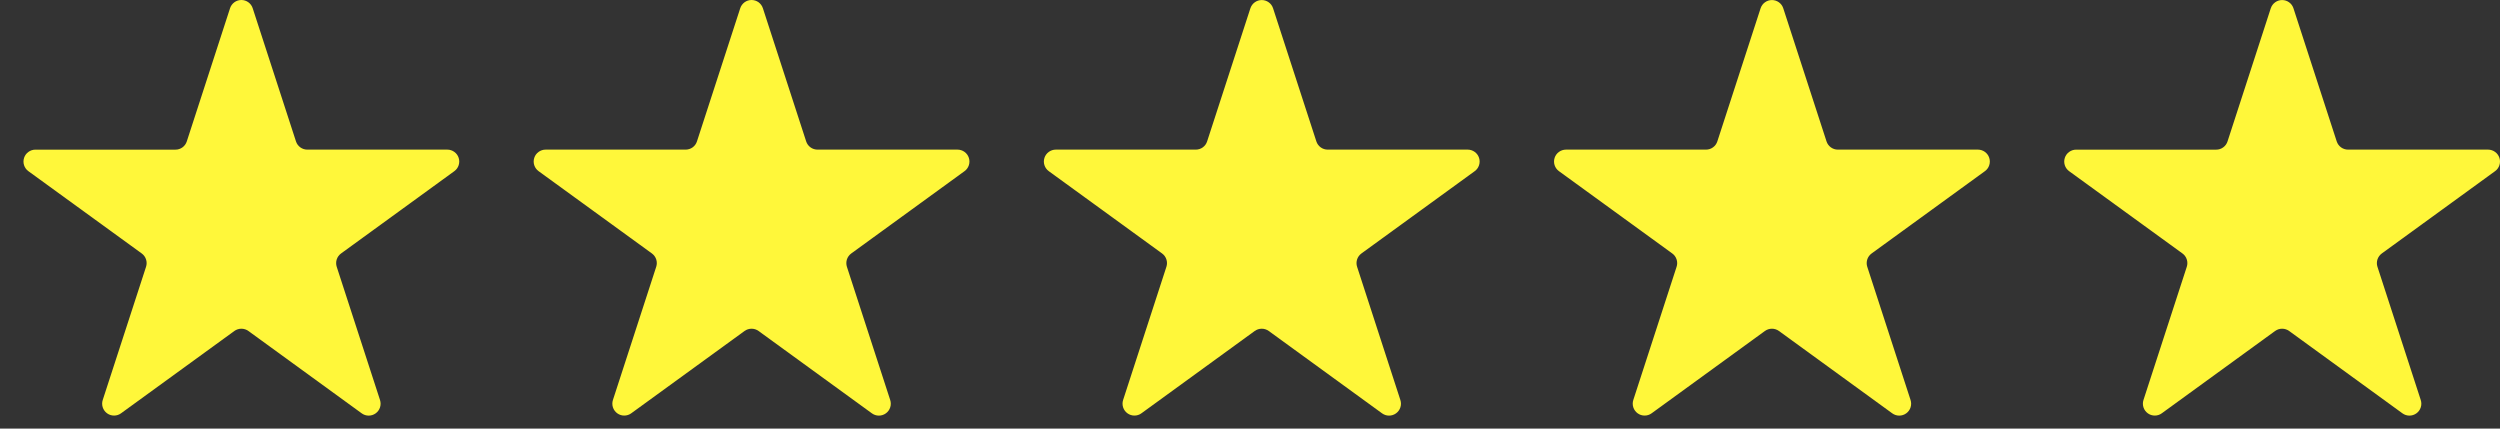 <svg width="105" height="18" viewBox="0 0 105 18" fill="none" xmlns="http://www.w3.org/2000/svg">
<rect x="0" y="0" width="105" height="18" fill="#333333" stroke="none"/>
<path d="M9.662 0.345C9.695 0.245 9.758 0.158 9.844 0.095C9.929 0.033 10.032 0 10.138 0C10.243 0 10.346 0.033 10.431 0.095C10.517 0.158 10.581 0.245 10.613 0.345L12.431 5.939C12.464 6.04 12.527 6.127 12.613 6.189C12.699 6.251 12.802 6.285 12.907 6.284H18.788C18.894 6.284 18.997 6.318 19.082 6.38C19.168 6.442 19.232 6.529 19.264 6.63C19.297 6.73 19.297 6.839 19.264 6.939C19.232 7.04 19.168 7.127 19.082 7.189L14.324 10.646C14.239 10.708 14.175 10.796 14.142 10.896C14.11 10.997 14.11 11.105 14.142 11.205L15.96 16.799C15.993 16.9 15.994 17.009 15.961 17.109C15.929 17.21 15.865 17.298 15.779 17.36C15.694 17.422 15.591 17.456 15.485 17.456C15.379 17.456 15.276 17.422 15.19 17.359L10.432 13.901C10.347 13.839 10.244 13.806 10.138 13.806C10.033 13.806 9.93 13.839 9.844 13.901L5.085 17.358C5 17.421 4.897 17.454 4.791 17.454C4.685 17.455 4.582 17.421 4.497 17.359C4.411 17.297 4.348 17.209 4.315 17.109C4.282 17.008 4.282 16.9 4.315 16.799L6.134 11.205C6.167 11.105 6.167 10.996 6.134 10.896C6.102 10.795 6.038 10.707 5.952 10.645L1.193 7.19C1.107 7.128 1.044 7.041 1.011 6.94C0.978 6.84 0.978 6.731 1.011 6.631C1.043 6.53 1.107 6.443 1.193 6.381C1.278 6.319 1.381 6.285 1.487 6.285H7.369C7.475 6.286 7.578 6.252 7.663 6.19C7.749 6.128 7.812 6.041 7.845 5.94L9.662 0.346V0.345ZM31.09 0.345C31.123 0.245 31.186 0.158 31.272 0.095C31.357 0.033 31.46 0 31.566 0C31.671 0 31.774 0.033 31.86 0.095C31.945 0.158 32.008 0.245 32.041 0.345L33.859 5.939C33.892 6.04 33.955 6.127 34.041 6.189C34.126 6.251 34.229 6.284 34.334 6.284H40.216C40.322 6.284 40.425 6.318 40.511 6.38C40.596 6.442 40.66 6.529 40.692 6.63C40.725 6.73 40.725 6.839 40.692 6.939C40.66 7.04 40.596 7.127 40.51 7.189L35.752 10.646C35.667 10.708 35.603 10.796 35.57 10.896C35.538 10.997 35.538 11.105 35.57 11.205L37.388 16.799C37.421 16.9 37.422 17.009 37.389 17.109C37.357 17.21 37.293 17.298 37.207 17.36C37.122 17.422 37.019 17.456 36.913 17.456C36.807 17.456 36.704 17.422 36.618 17.359L31.859 13.901C31.774 13.839 31.671 13.806 31.566 13.806C31.46 13.806 31.358 13.839 31.272 13.901L26.513 17.358C26.428 17.421 26.325 17.454 26.219 17.454C26.113 17.455 26.01 17.421 25.925 17.359C25.839 17.297 25.776 17.209 25.743 17.109C25.71 17.008 25.71 16.9 25.743 16.799L27.561 11.205C27.594 11.105 27.594 10.997 27.562 10.896C27.529 10.795 27.466 10.708 27.38 10.645L22.621 7.189C22.535 7.127 22.472 7.04 22.439 6.939C22.406 6.839 22.406 6.73 22.439 6.63C22.471 6.529 22.535 6.442 22.621 6.38C22.706 6.318 22.809 6.284 22.915 6.284H28.797C28.903 6.284 29.005 6.251 29.091 6.189C29.176 6.127 29.239 6.04 29.272 5.939L31.09 0.345ZM52.518 0.345C52.551 0.245 52.615 0.158 52.7 0.097C52.785 0.035 52.888 0.002 52.993 0.002C53.098 0.002 53.201 0.035 53.286 0.097C53.372 0.158 53.435 0.245 53.468 0.345L55.287 5.939C55.32 6.04 55.383 6.127 55.469 6.189C55.554 6.251 55.657 6.284 55.762 6.284H61.644C61.75 6.284 61.853 6.318 61.938 6.38C62.024 6.442 62.088 6.529 62.12 6.63C62.153 6.73 62.153 6.839 62.12 6.939C62.087 7.04 62.024 7.127 61.938 7.189L57.179 10.646C57.094 10.709 57.03 10.796 56.998 10.896C56.965 10.997 56.965 11.105 56.998 11.205L58.815 16.799C58.848 16.9 58.849 17.009 58.816 17.109C58.784 17.21 58.72 17.298 58.634 17.36C58.549 17.422 58.446 17.456 58.34 17.456C58.234 17.456 58.131 17.422 58.045 17.359L53.287 13.901C53.202 13.839 53.099 13.806 52.993 13.806C52.888 13.806 52.785 13.839 52.699 13.901L47.941 17.358C47.856 17.421 47.753 17.454 47.647 17.454C47.541 17.455 47.438 17.421 47.353 17.359C47.267 17.297 47.203 17.209 47.171 17.109C47.138 17.008 47.138 16.9 47.171 16.799L48.989 11.205C49.022 11.105 49.022 10.996 48.989 10.896C48.957 10.795 48.893 10.707 48.807 10.645L44.049 7.189C43.964 7.127 43.9 7.04 43.867 6.939C43.834 6.839 43.834 6.73 43.867 6.63C43.9 6.529 43.963 6.442 44.049 6.38C44.134 6.318 44.237 6.284 44.343 6.284H50.224C50.33 6.284 50.432 6.251 50.518 6.189C50.603 6.127 50.666 6.04 50.699 5.939L52.517 0.345H52.518ZM73.946 0.345C73.979 0.245 74.043 0.158 74.128 0.097C74.213 0.035 74.316 0.002 74.421 0.002C74.526 0.002 74.629 0.035 74.714 0.097C74.8 0.158 74.863 0.245 74.896 0.345L76.714 5.939C76.747 6.04 76.811 6.127 76.896 6.189C76.982 6.251 77.085 6.285 77.19 6.284H83.072C83.178 6.284 83.281 6.318 83.367 6.38C83.452 6.442 83.516 6.529 83.548 6.63C83.581 6.73 83.581 6.839 83.548 6.939C83.516 7.04 83.452 7.127 83.366 7.189L78.607 10.646C78.522 10.708 78.458 10.796 78.425 10.896C78.393 10.997 78.392 11.105 78.425 11.205L80.243 16.799C80.276 16.9 80.276 17.009 80.244 17.109C80.212 17.21 80.148 17.298 80.062 17.36C79.977 17.422 79.874 17.456 79.768 17.456C79.662 17.456 79.559 17.422 79.473 17.359L74.715 13.901C74.63 13.839 74.527 13.806 74.421 13.806C74.316 13.806 74.213 13.839 74.127 13.901L69.369 17.358C69.284 17.421 69.181 17.454 69.075 17.454C68.969 17.455 68.866 17.421 68.781 17.359C68.695 17.297 68.632 17.209 68.599 17.109C68.566 17.008 68.566 16.9 68.599 16.799L70.417 11.205C70.45 11.105 70.45 10.996 70.417 10.896C70.385 10.795 70.321 10.707 70.235 10.645L65.476 7.189C65.391 7.127 65.327 7.04 65.294 6.939C65.261 6.839 65.261 6.73 65.294 6.63C65.326 6.529 65.39 6.442 65.476 6.38C65.561 6.318 65.664 6.284 65.77 6.284H71.652C71.758 6.285 71.861 6.251 71.946 6.189C72.032 6.127 72.095 6.04 72.128 5.939L73.946 0.345ZM95.374 0.345C95.407 0.245 95.471 0.158 95.556 0.097C95.641 0.035 95.744 0.002 95.849 0.002C95.954 0.002 96.057 0.035 96.142 0.097C96.228 0.158 96.291 0.245 96.324 0.345L98.142 5.939C98.175 6.04 98.238 6.127 98.324 6.189C98.409 6.251 98.512 6.284 98.617 6.284H104.499C104.605 6.284 104.708 6.318 104.793 6.38C104.879 6.442 104.943 6.529 104.975 6.63C105.008 6.73 105.008 6.839 104.975 6.939C104.943 7.04 104.879 7.127 104.793 7.189L100.035 10.646C99.95 10.708 99.886 10.796 99.853 10.896C99.821 10.997 99.82 11.105 99.853 11.205L101.671 16.799C101.704 16.9 101.705 17.009 101.672 17.109C101.64 17.21 101.576 17.298 101.49 17.36C101.405 17.422 101.301 17.456 101.196 17.456C101.09 17.456 100.987 17.422 100.901 17.359L96.143 13.901C96.058 13.839 95.955 13.806 95.849 13.806C95.743 13.806 95.641 13.839 95.555 13.901L90.796 17.358C90.711 17.421 90.608 17.454 90.502 17.454C90.396 17.455 90.293 17.421 90.208 17.359C90.122 17.297 90.058 17.209 90.026 17.109C89.993 17.008 89.993 16.9 90.026 16.799L91.845 11.205C91.878 11.105 91.878 10.996 91.845 10.896C91.813 10.795 91.749 10.707 91.663 10.645L86.904 7.19C86.819 7.128 86.755 7.041 86.722 6.94C86.689 6.84 86.689 6.731 86.722 6.631C86.754 6.53 86.818 6.443 86.904 6.381C86.989 6.319 87.092 6.285 87.198 6.285H93.08C93.186 6.286 93.289 6.252 93.374 6.19C93.46 6.128 93.523 6.041 93.556 5.94L95.373 0.346L95.374 0.345Z" fill="#FFF73A"/>
</svg>
